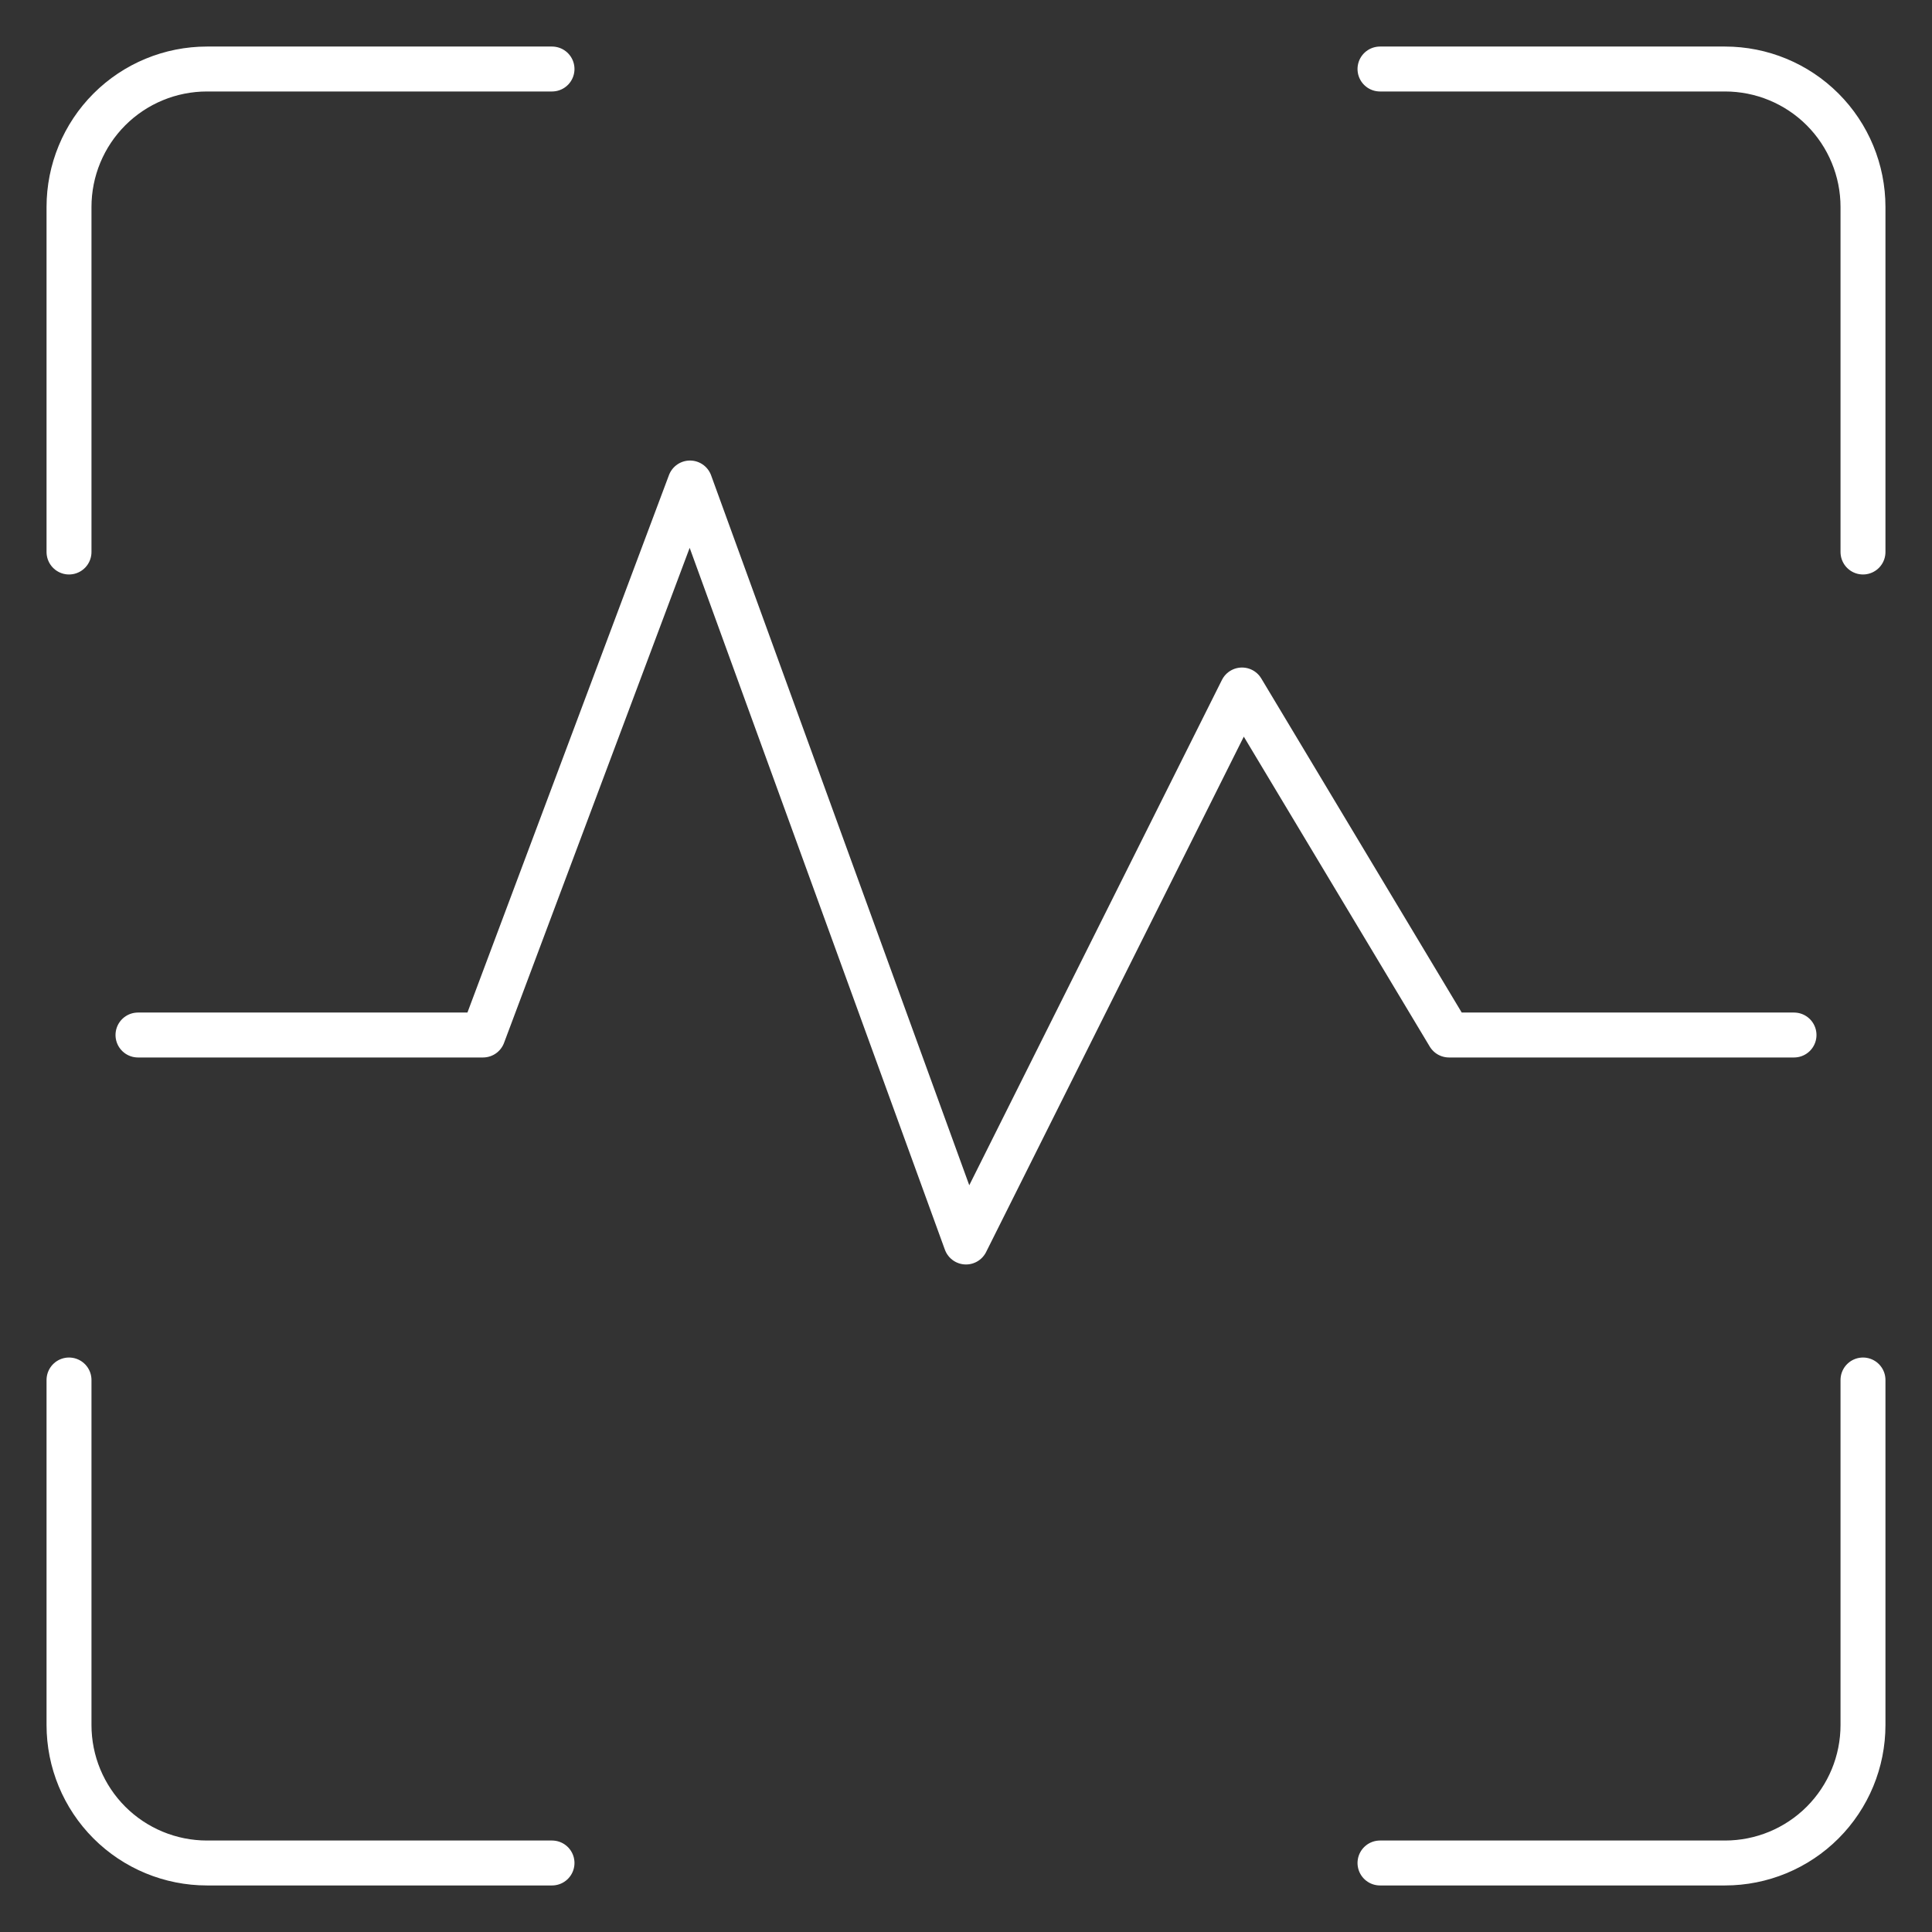 <svg width="43" height="43" viewBox="0 0 43 43" fill="none" xmlns="http://www.w3.org/2000/svg">
<rect x="0" y="0" width="43" height="43" fill="#333333" stroke="none"/>
<path d="M1.536 12.286V4.607C1.536 3.793 1.859 3.011 2.435 2.435C3.011 1.859 3.793 1.536 4.607 1.536H12.286" stroke="white" stroke-linecap="round" stroke-linejoin="round"/>
<path d="M41.464 12.286V4.607C41.464 3.793 41.141 3.011 40.565 2.435C39.989 1.859 39.208 1.536 38.393 1.536H30.714" stroke="white" stroke-linecap="round" stroke-linejoin="round"/>
<path d="M1.536 30.714V38.393C1.536 39.208 1.859 39.989 2.435 40.565C3.011 41.141 3.793 41.464 4.607 41.464H12.286" stroke="white" stroke-linecap="round" stroke-linejoin="round"/>
<path d="M41.464 30.714V38.393C41.464 39.208 41.141 39.989 40.565 40.565C39.989 41.141 39.208 41.464 38.393 41.464H30.714" stroke="white" stroke-linecap="round" stroke-linejoin="round"/>
<path d="M3.071 23.036H10.75L15.357 10.75L21.5 27.643L27.643 15.357L32.25 23.036H39.929" stroke="white" stroke-linecap="round" stroke-linejoin="round"/>
</svg>
